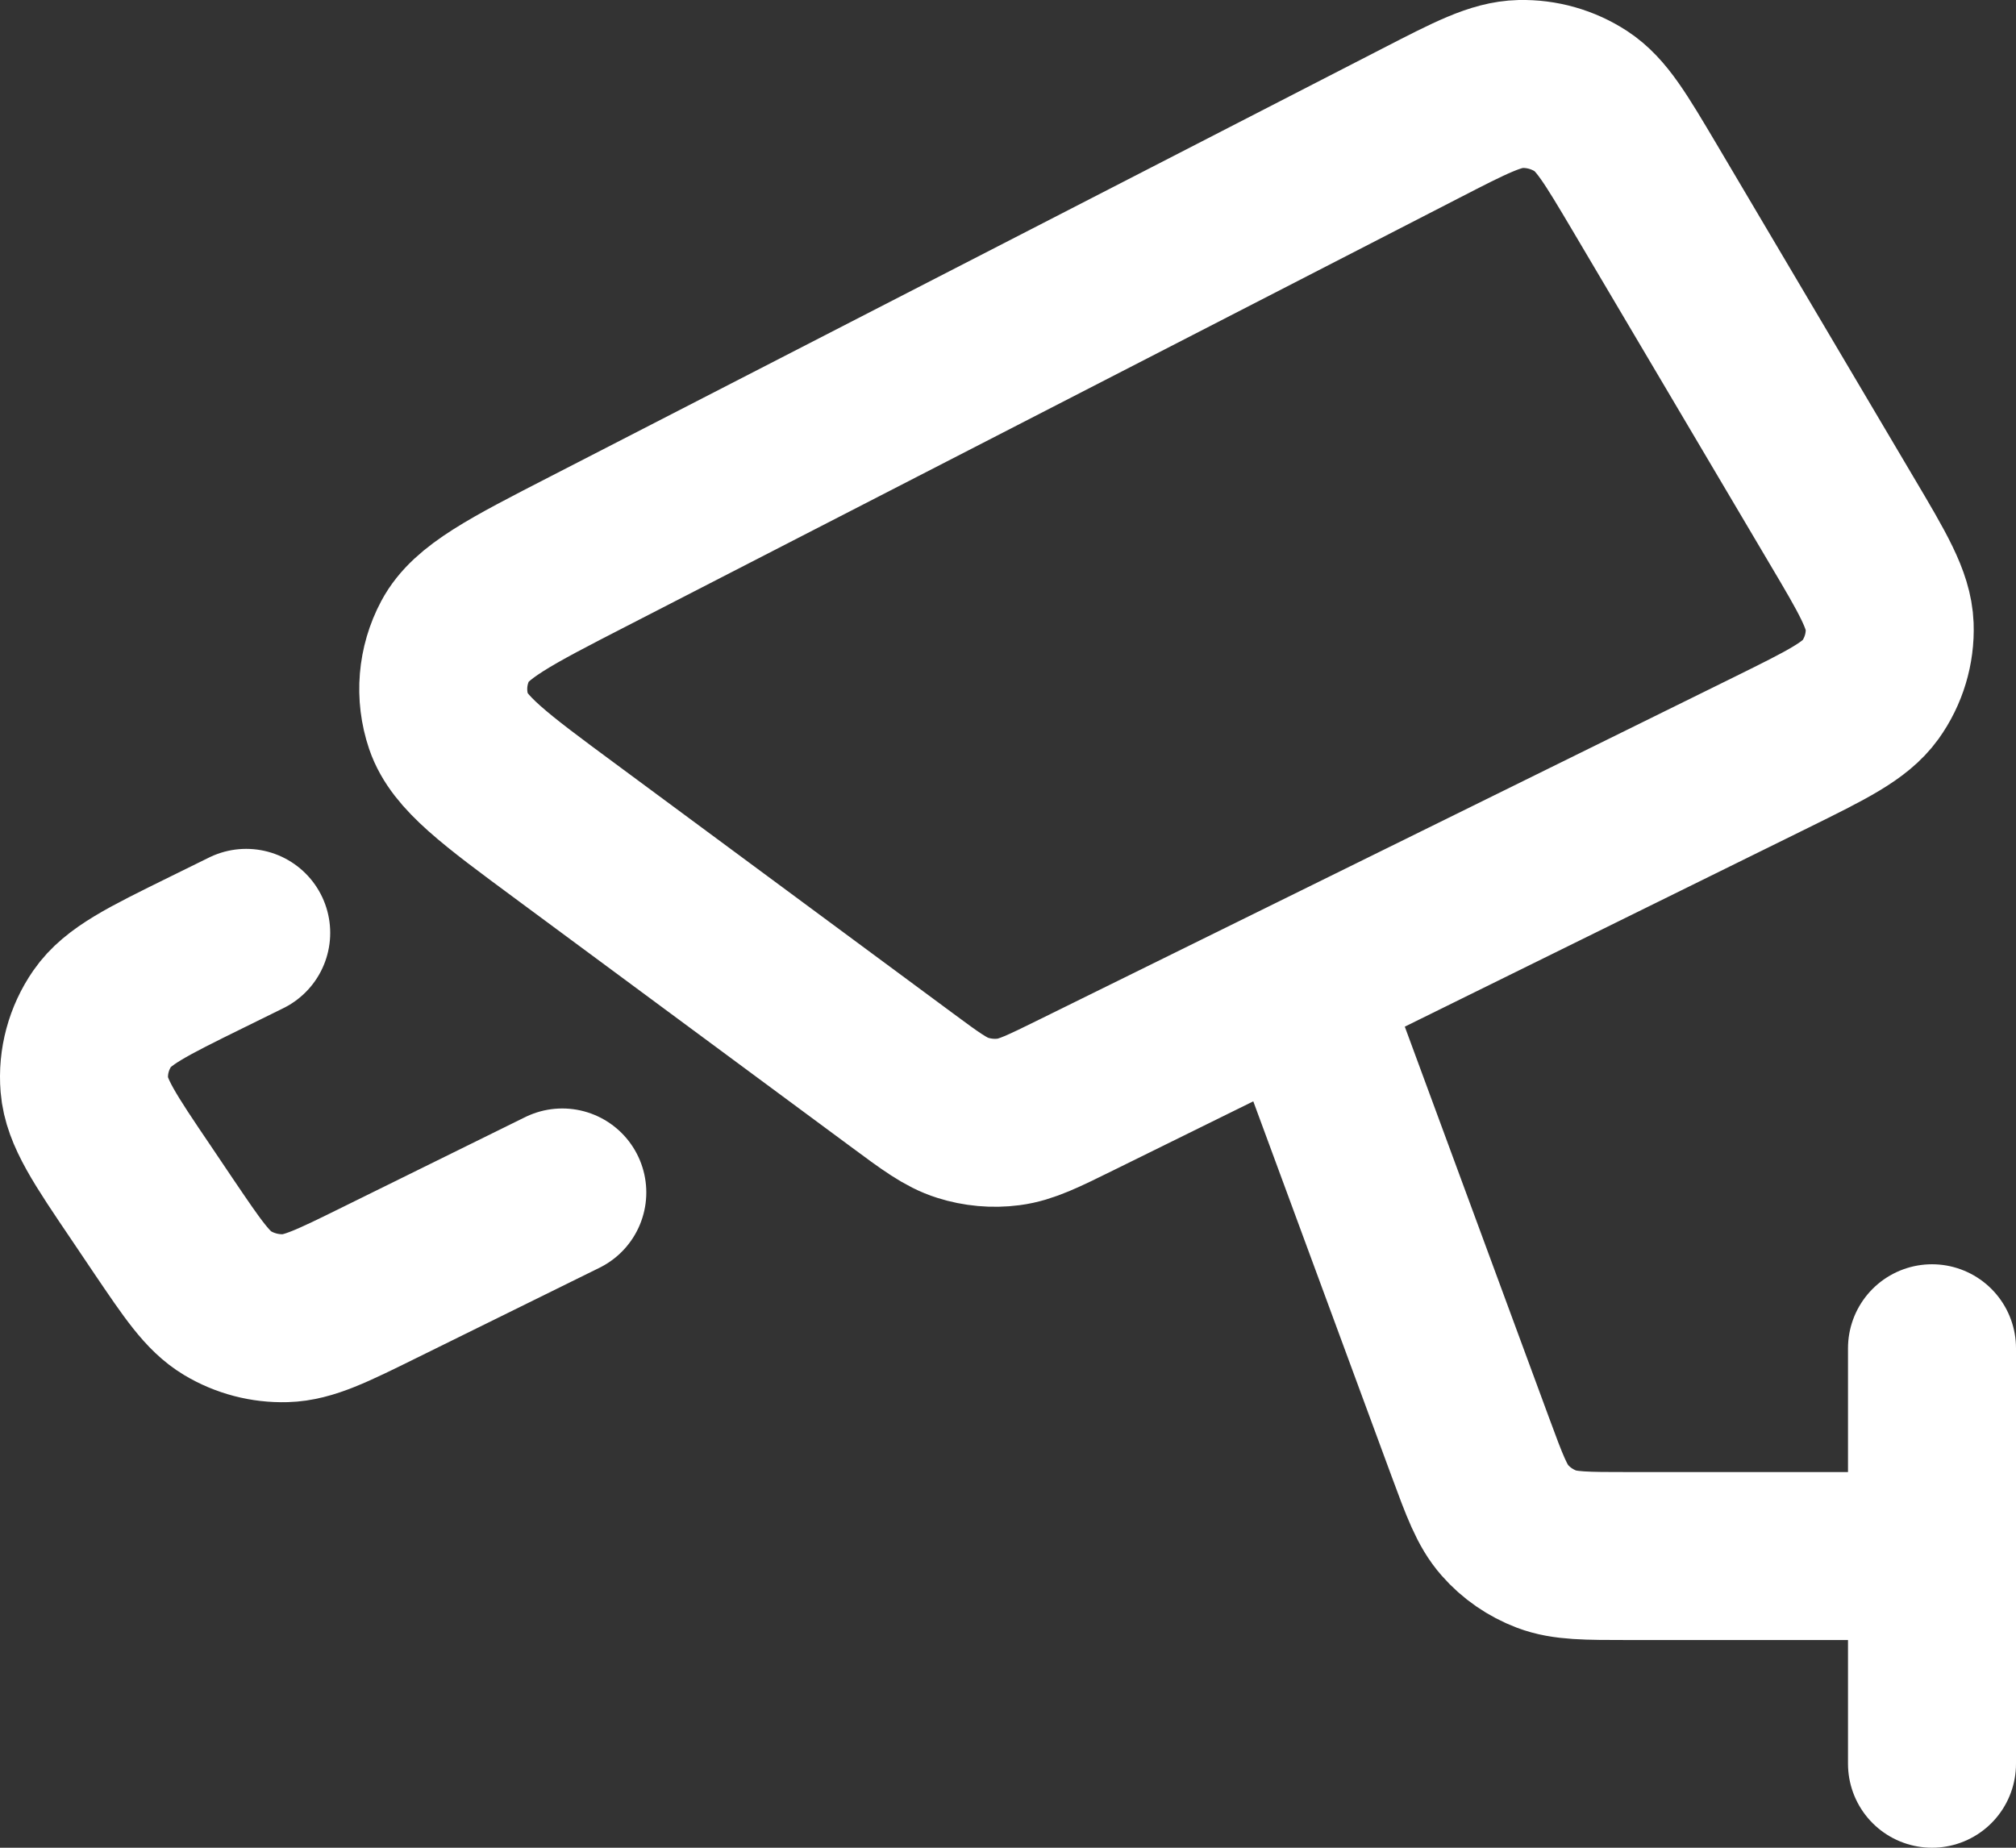 <?xml version="1.0" encoding="UTF-8"?>
<svg xmlns="http://www.w3.org/2000/svg" width="24" height="22" viewBox="0 0 24 22" fill="none">
  <rect x="0" y="0" width="24" height="22" fill="#333333" stroke="none"/>
  <path d="M23 16.053V21M23 18.527H19.389C18.882 18.527 18.629 18.527 18.412 18.445C18.22 18.372 18.049 18.254 17.915 18.101C17.762 17.928 17.675 17.693 17.502 17.224L15.474 11.725M6.694 14.198L4.516 15.272C3.955 15.549 3.674 15.687 3.398 15.695C3.154 15.702 2.914 15.639 2.706 15.514C2.47 15.372 2.296 15.114 1.948 14.6L1.684 14.208C1.248 13.564 1.03 13.241 1.004 12.921C0.981 12.64 1.057 12.359 1.218 12.126C1.402 11.86 1.753 11.687 2.456 11.341L2.931 11.107M21.921 6.192L19.575 2.225C19.235 1.652 19.066 1.365 18.823 1.206C18.609 1.066 18.356 0.994 18.099 1C17.808 1.007 17.509 1.161 16.913 1.468L7.01 6.562C6.072 7.044 5.603 7.285 5.421 7.627C5.262 7.925 5.233 8.275 5.341 8.595C5.465 8.961 5.888 9.274 6.734 9.899L10.719 12.846C11.079 13.113 11.259 13.246 11.46 13.309C11.636 13.365 11.824 13.382 12.008 13.358C12.217 13.331 12.418 13.232 12.821 13.033L21.085 8.959C21.751 8.63 22.084 8.466 22.266 8.214C22.425 7.992 22.506 7.724 22.496 7.452C22.484 7.143 22.297 6.826 21.921 6.192Z" stroke="white" stroke-width="2" stroke-linecap="round" stroke-linejoin="round"></path>
</svg>

